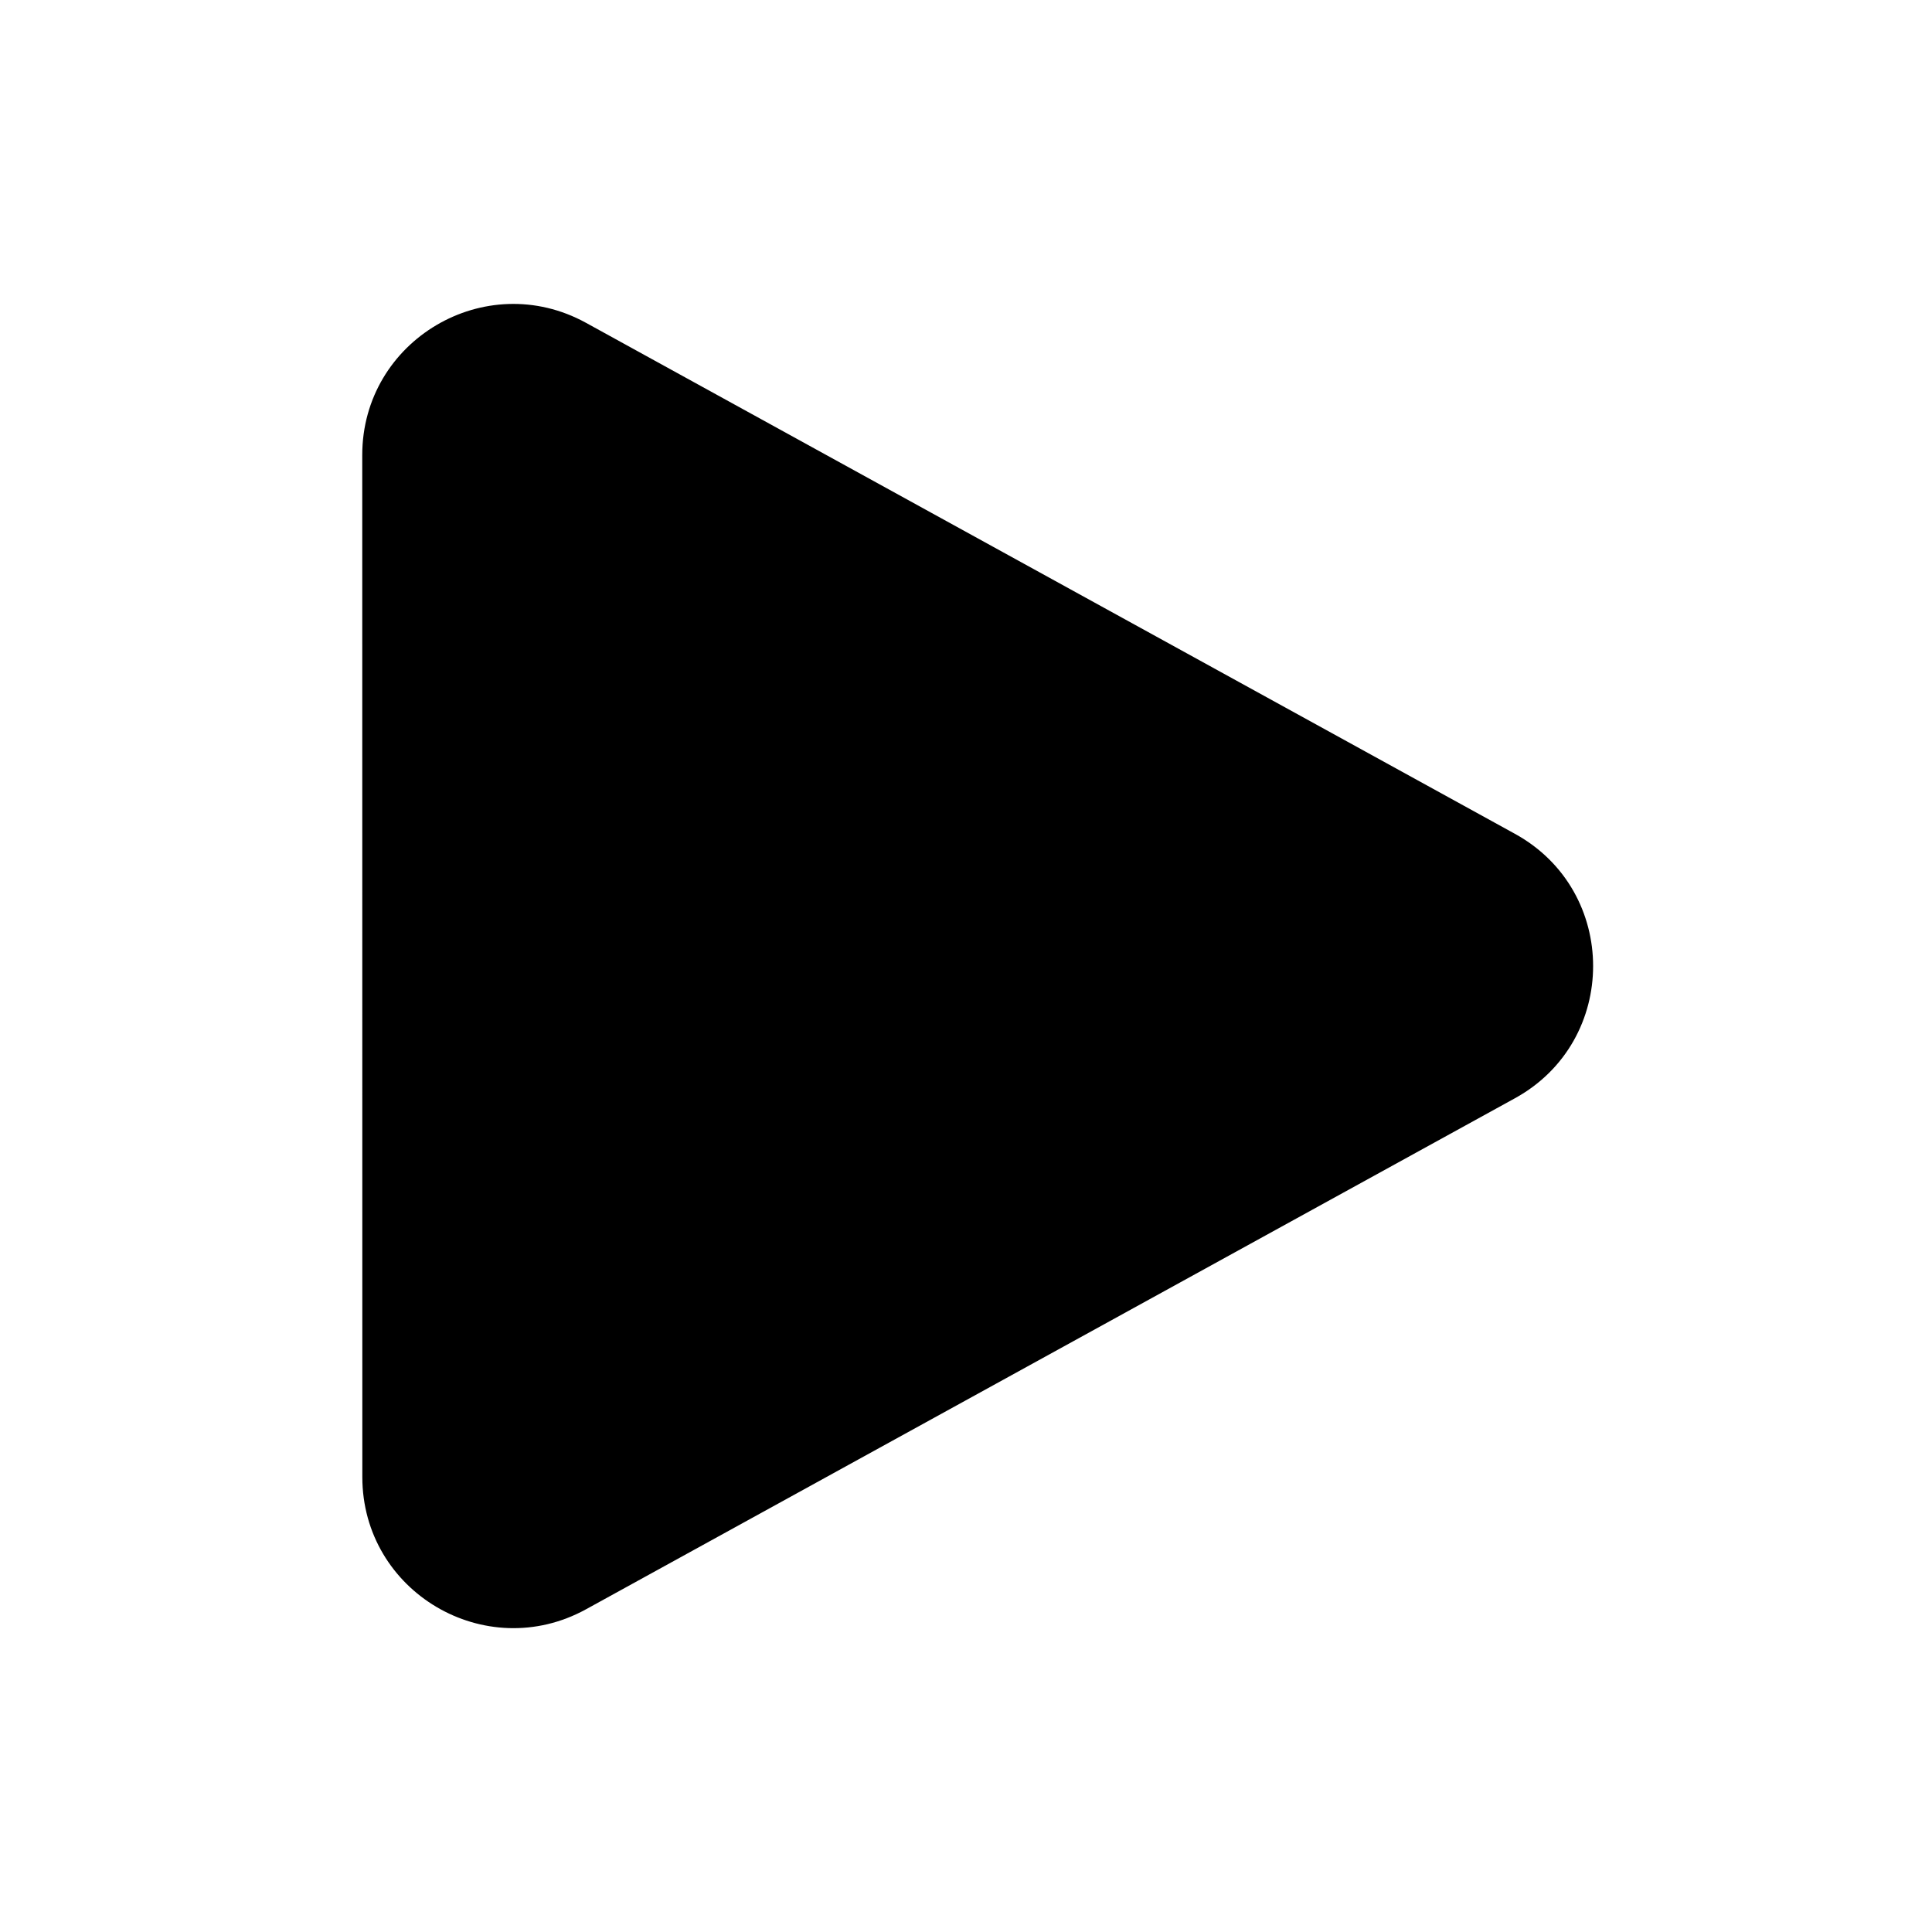 <svg width="24" height="24" viewBox="0 0 24 24" fill="currentColor" xmlns="http://www.w3.org/2000/svg">
<path fill-rule="evenodd" clip-rule="evenodd" d="M4.5 5.653C4.5 4.227 6.029 3.323 7.279 4.01L18.819 10.358C20.114 11.07 20.114 12.931 18.819 13.643L7.28 19.991C6.03 20.678 4.501 19.774 4.501 18.348L4.5 5.653Z" />
</svg>
